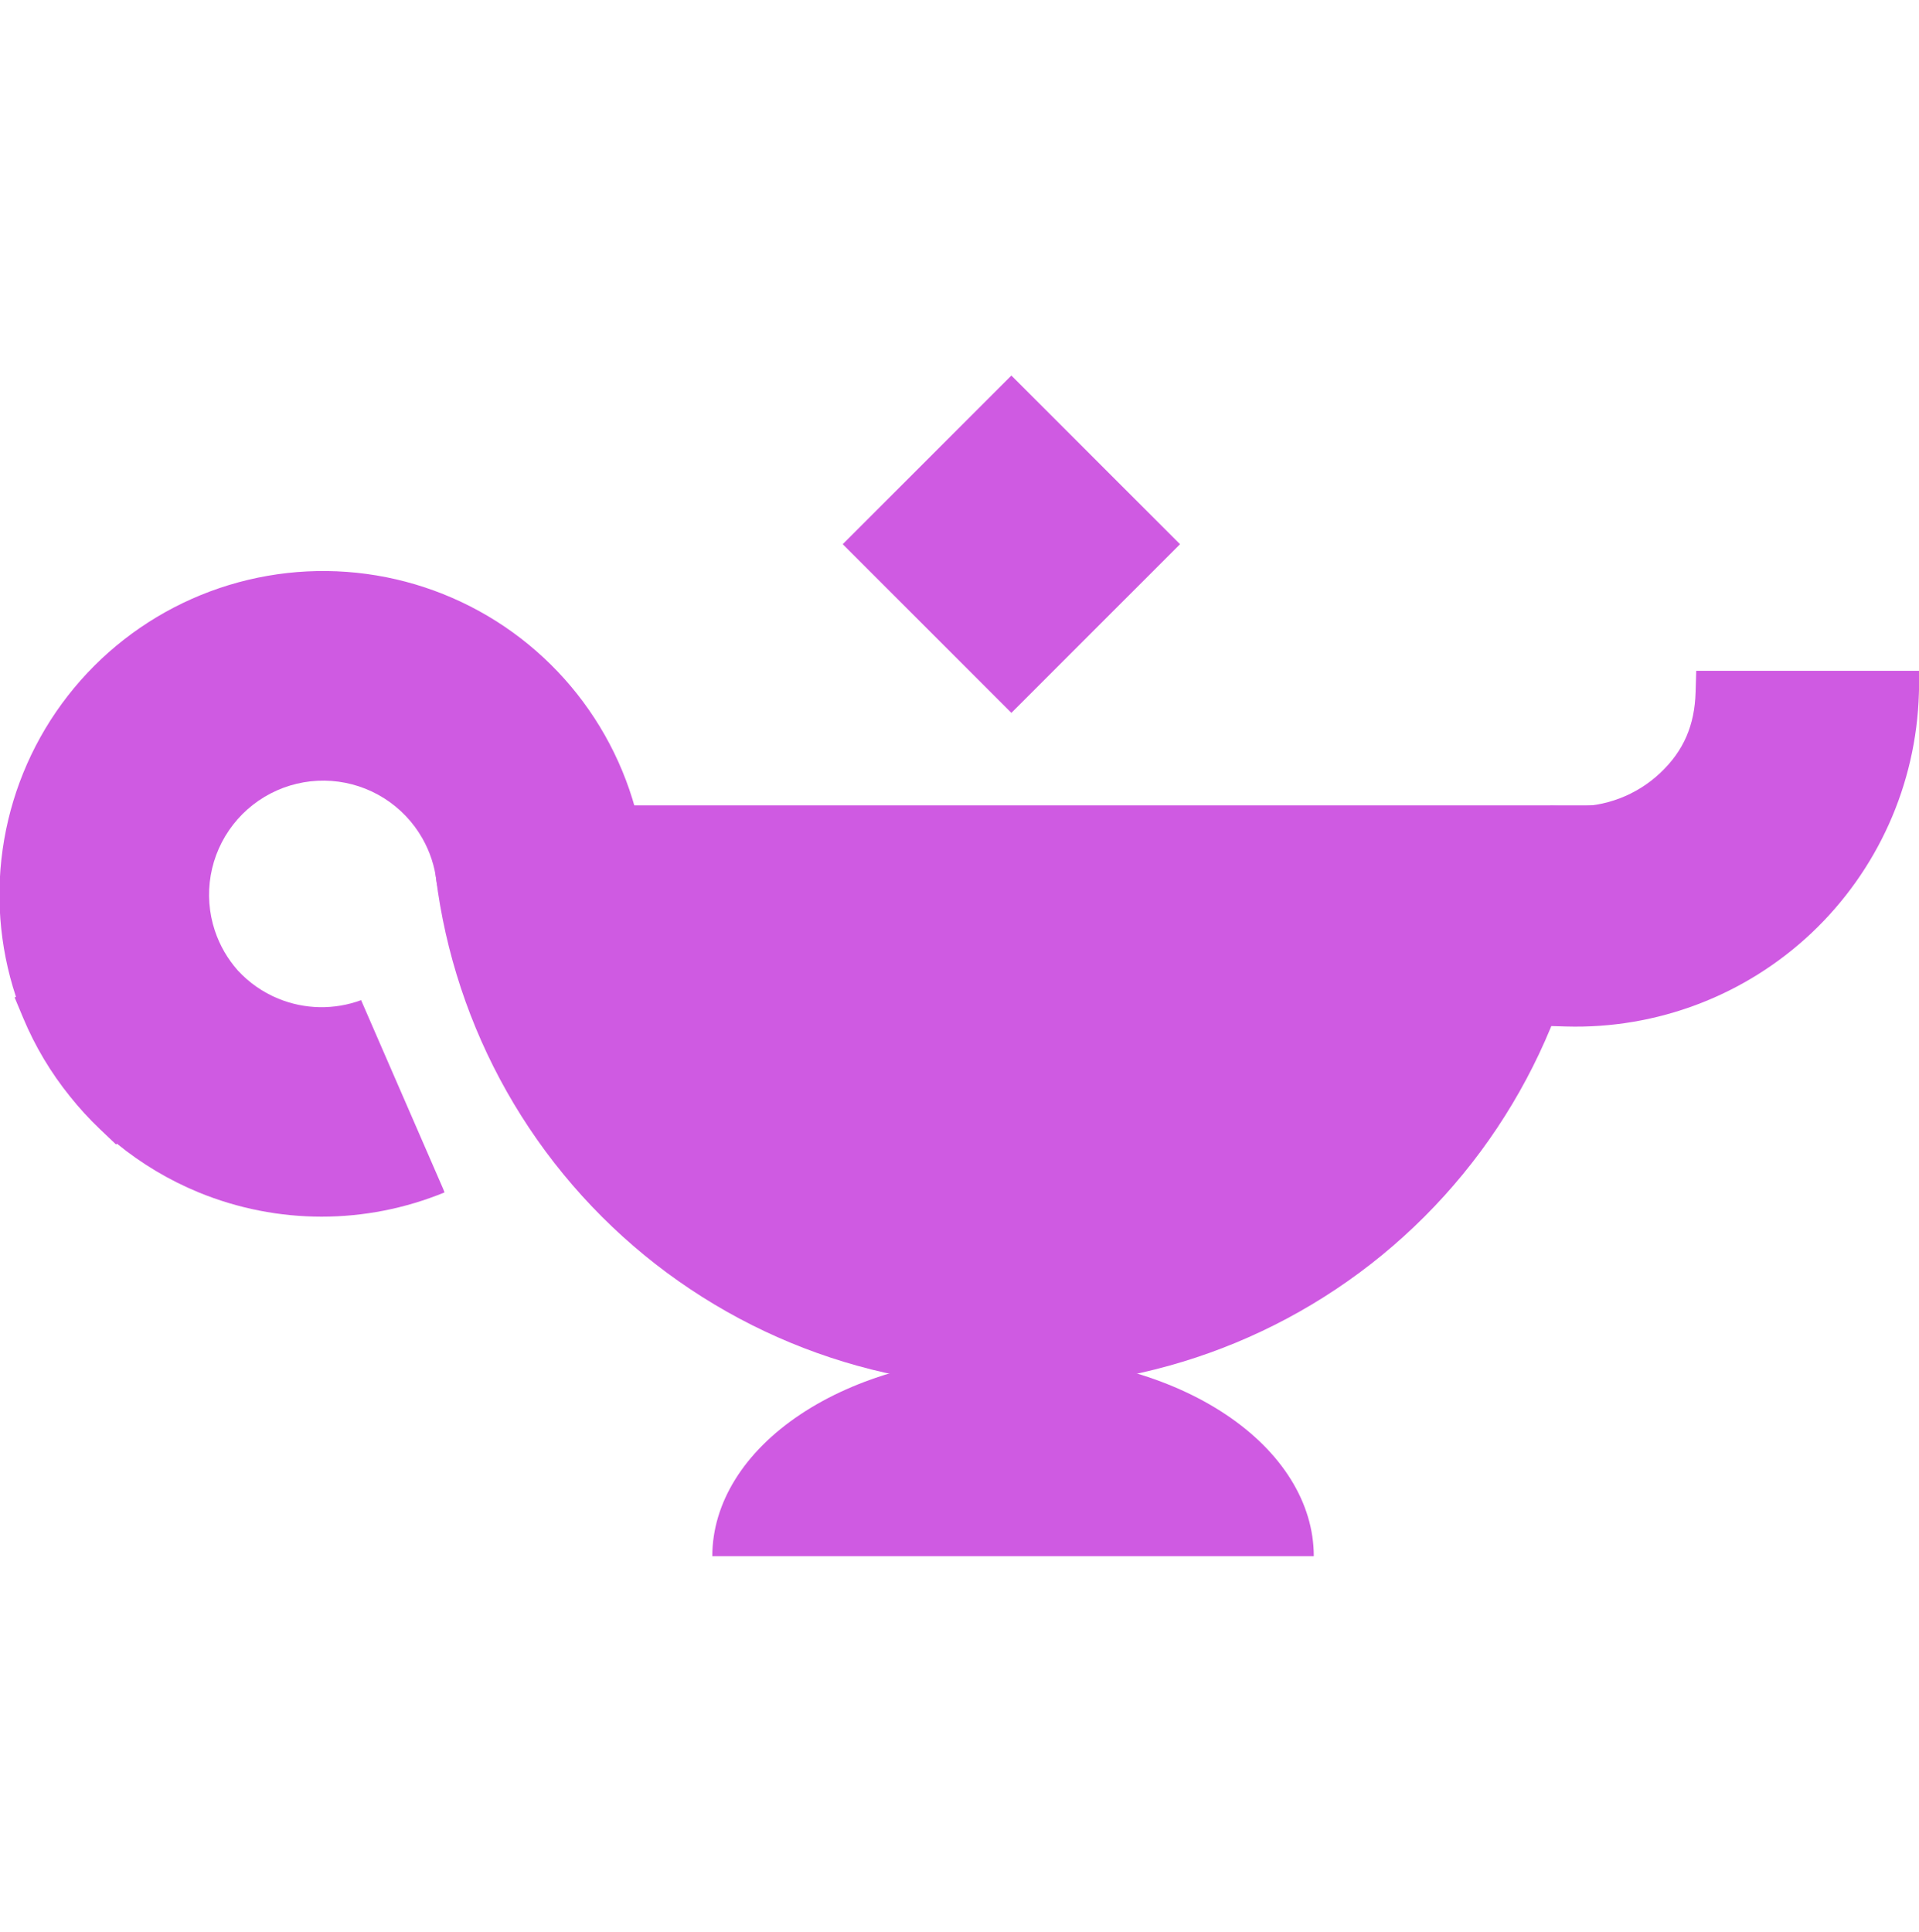 <svg width="150" height="151" xmlns="http://www.w3.org/2000/svg" fill="none">

 <g>
  <title>Layer 1</title>
  <g id="svg_6">
   <path id="svg_1" fill="#CF5AE2" d="m124.661,62.952c0,12.059 -4.79,23.624 -13.317,32.151c-8.527,8.527 -20.092,13.317 -32.151,13.317c-12.059,0 -23.624,-4.79 -32.151,-13.317c-8.527,-8.527 -13.317,-20.092 -13.317,-32.151l90.936,0z"/>
   <path id="svg_2" fill="#CF5AE2" d="m15.527,93.205c6.158,2.531 13.064,2.531 19.22,0.003l-0.115,-0.295l-6.406,-14.734c-2.092,0.772 -4.402,0.733 -6.473,-0.118c-1.213,-0.498 -2.288,-1.253 -3.161,-2.199c-0.804,-0.905 -1.417,-1.966 -1.799,-3.12c-0.461,-1.392 -0.571,-2.877 -0.321,-4.322c0.25,-1.445 0.853,-2.807 1.754,-3.964c0.902,-1.157 2.075,-2.073 3.416,-2.668c1.341,-0.595 2.807,-0.851 4.27,-0.744c1.463,0.107 2.877,0.573 4.116,1.357c1.24,0.784 2.267,1.862 2.991,3.138c0.585,1.031 0.957,2.166 1.097,3.337c0.16,1.332 1.289,2.534 2.833,2.495l13.65,-0.343l-0.043,-1.724c-0.104,-4.16 -1.233,-8.23 -3.286,-11.849c-2.053,-3.619 -4.967,-6.677 -8.484,-8.901c-3.517,-2.224 -7.528,-3.547 -11.678,-3.851c-4.15,-0.304 -8.311,0.421 -12.114,2.109c-3.803,1.688 -7.131,4.289 -9.69,7.571c-2.558,3.282 -4.268,7.144 -4.977,11.244c-0.709,4.1 -0.396,8.312 0.911,12.263l0.011,0.032l-0.107,0.045l0.664,1.591c0.931,2.23 2.167,4.294 3.658,6.141c0.724,0.909 1.512,1.77 2.359,2.576l1.25,1.188l0.065,-0.068c1.913,1.564 4.062,2.853 6.39,3.81z"/>
   <path id="svg_3" fill="#CF5AE2" d="m149.992,54.209l0.052,-1.774l-17.458,0l-0.049,1.675c-0.075,2.575 -0.928,4.578 -2.759,6.306c-1.853,1.748 -4.323,2.688 -6.869,2.614l-1.724,-0.05l-0.499,17.207l1.724,0.05c7.109,0.206 14.009,-2.42 19.182,-7.301c5.172,-4.881 8.194,-11.617 8.4,-18.726z"/>
   <path id="svg_4" fill="#CF5AE2" d="m102.693,121.644c0,-4.156 -2.477,-8.143 -6.886,-11.082c-4.409,-2.939 -10.388,-4.59 -16.622,-4.59c-6.234,0 -12.214,1.651 -16.622,4.59c-4.409,2.939 -6.885,6.925 -6.885,11.082l47.015,0z"/>
   <path id="svg_5" fill="#CF5AE2" d="m65.872,42.539l13.183,-13.183l13.183,13.183l-13.183,13.183l-13.183,-13.183z"/>
  </g>
 </g>
</svg>